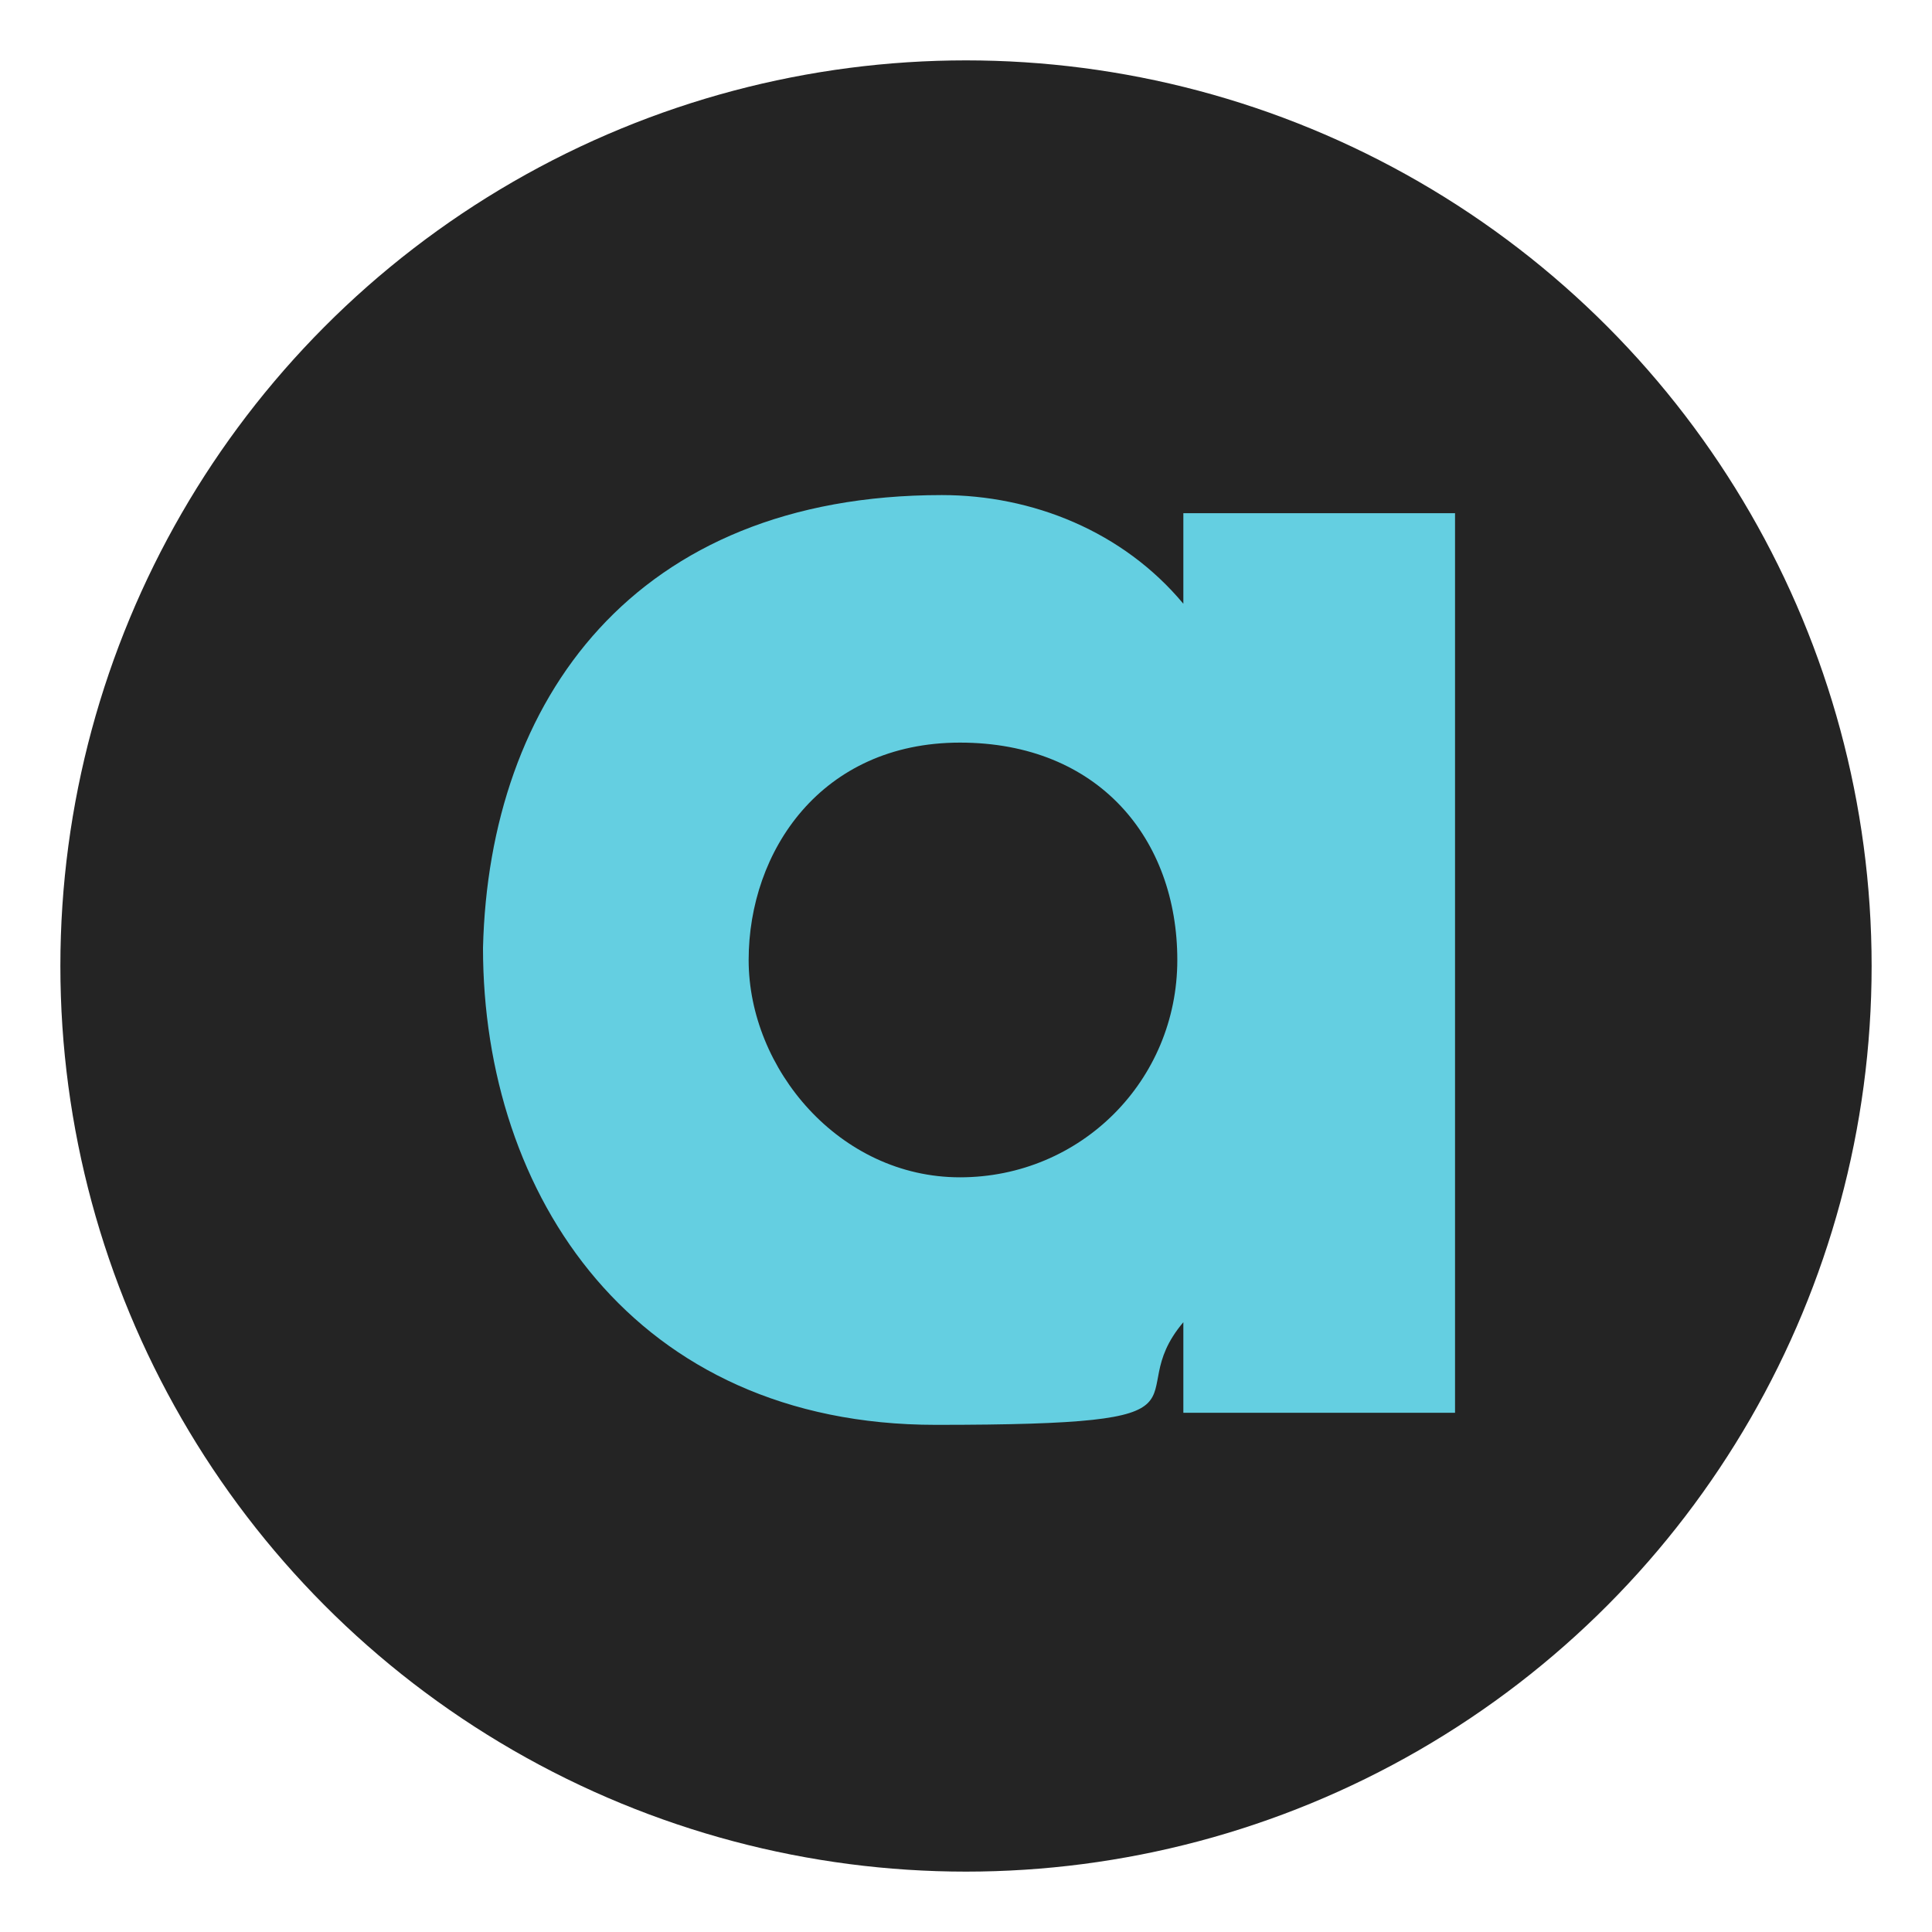 <?xml version="1.0" encoding="UTF-8"?>
<svg id="Layer_1" xmlns="http://www.w3.org/2000/svg" version="1.1" viewBox="0 0 32 32">
  <!-- Generator: Adobe Illustrator 29.2.1, SVG Export Plug-In . SVG Version: 2.1.0 Build 116)  -->
  <defs>
    <style>
      .st0 {
        fill: #64cfe1;
      }

      .st1 {
        fill: #242424;
      }
    </style>
  </defs>
  <circle class="st1" cx="16" cy="16" r="15"/>
  <path class="st0" d="M19.5,15.9c0,2-1.6,3.6-3.6,3.6s-3.5-1.8-3.5-3.6c0-1.8,1.2-3.6,3.5-3.6s3.6,1.6,3.6,3.6M24.1,23.5v-15h-4.5v1.5c-1-1.2-2.5-1.8-4-1.8-5.1,0-7.5,3.4-7.6,7.5,0,4.1,2.5,7.9,7.5,7.9s3-.4,4.1-1.7v1.5h4.5,0Z"/>
</svg>